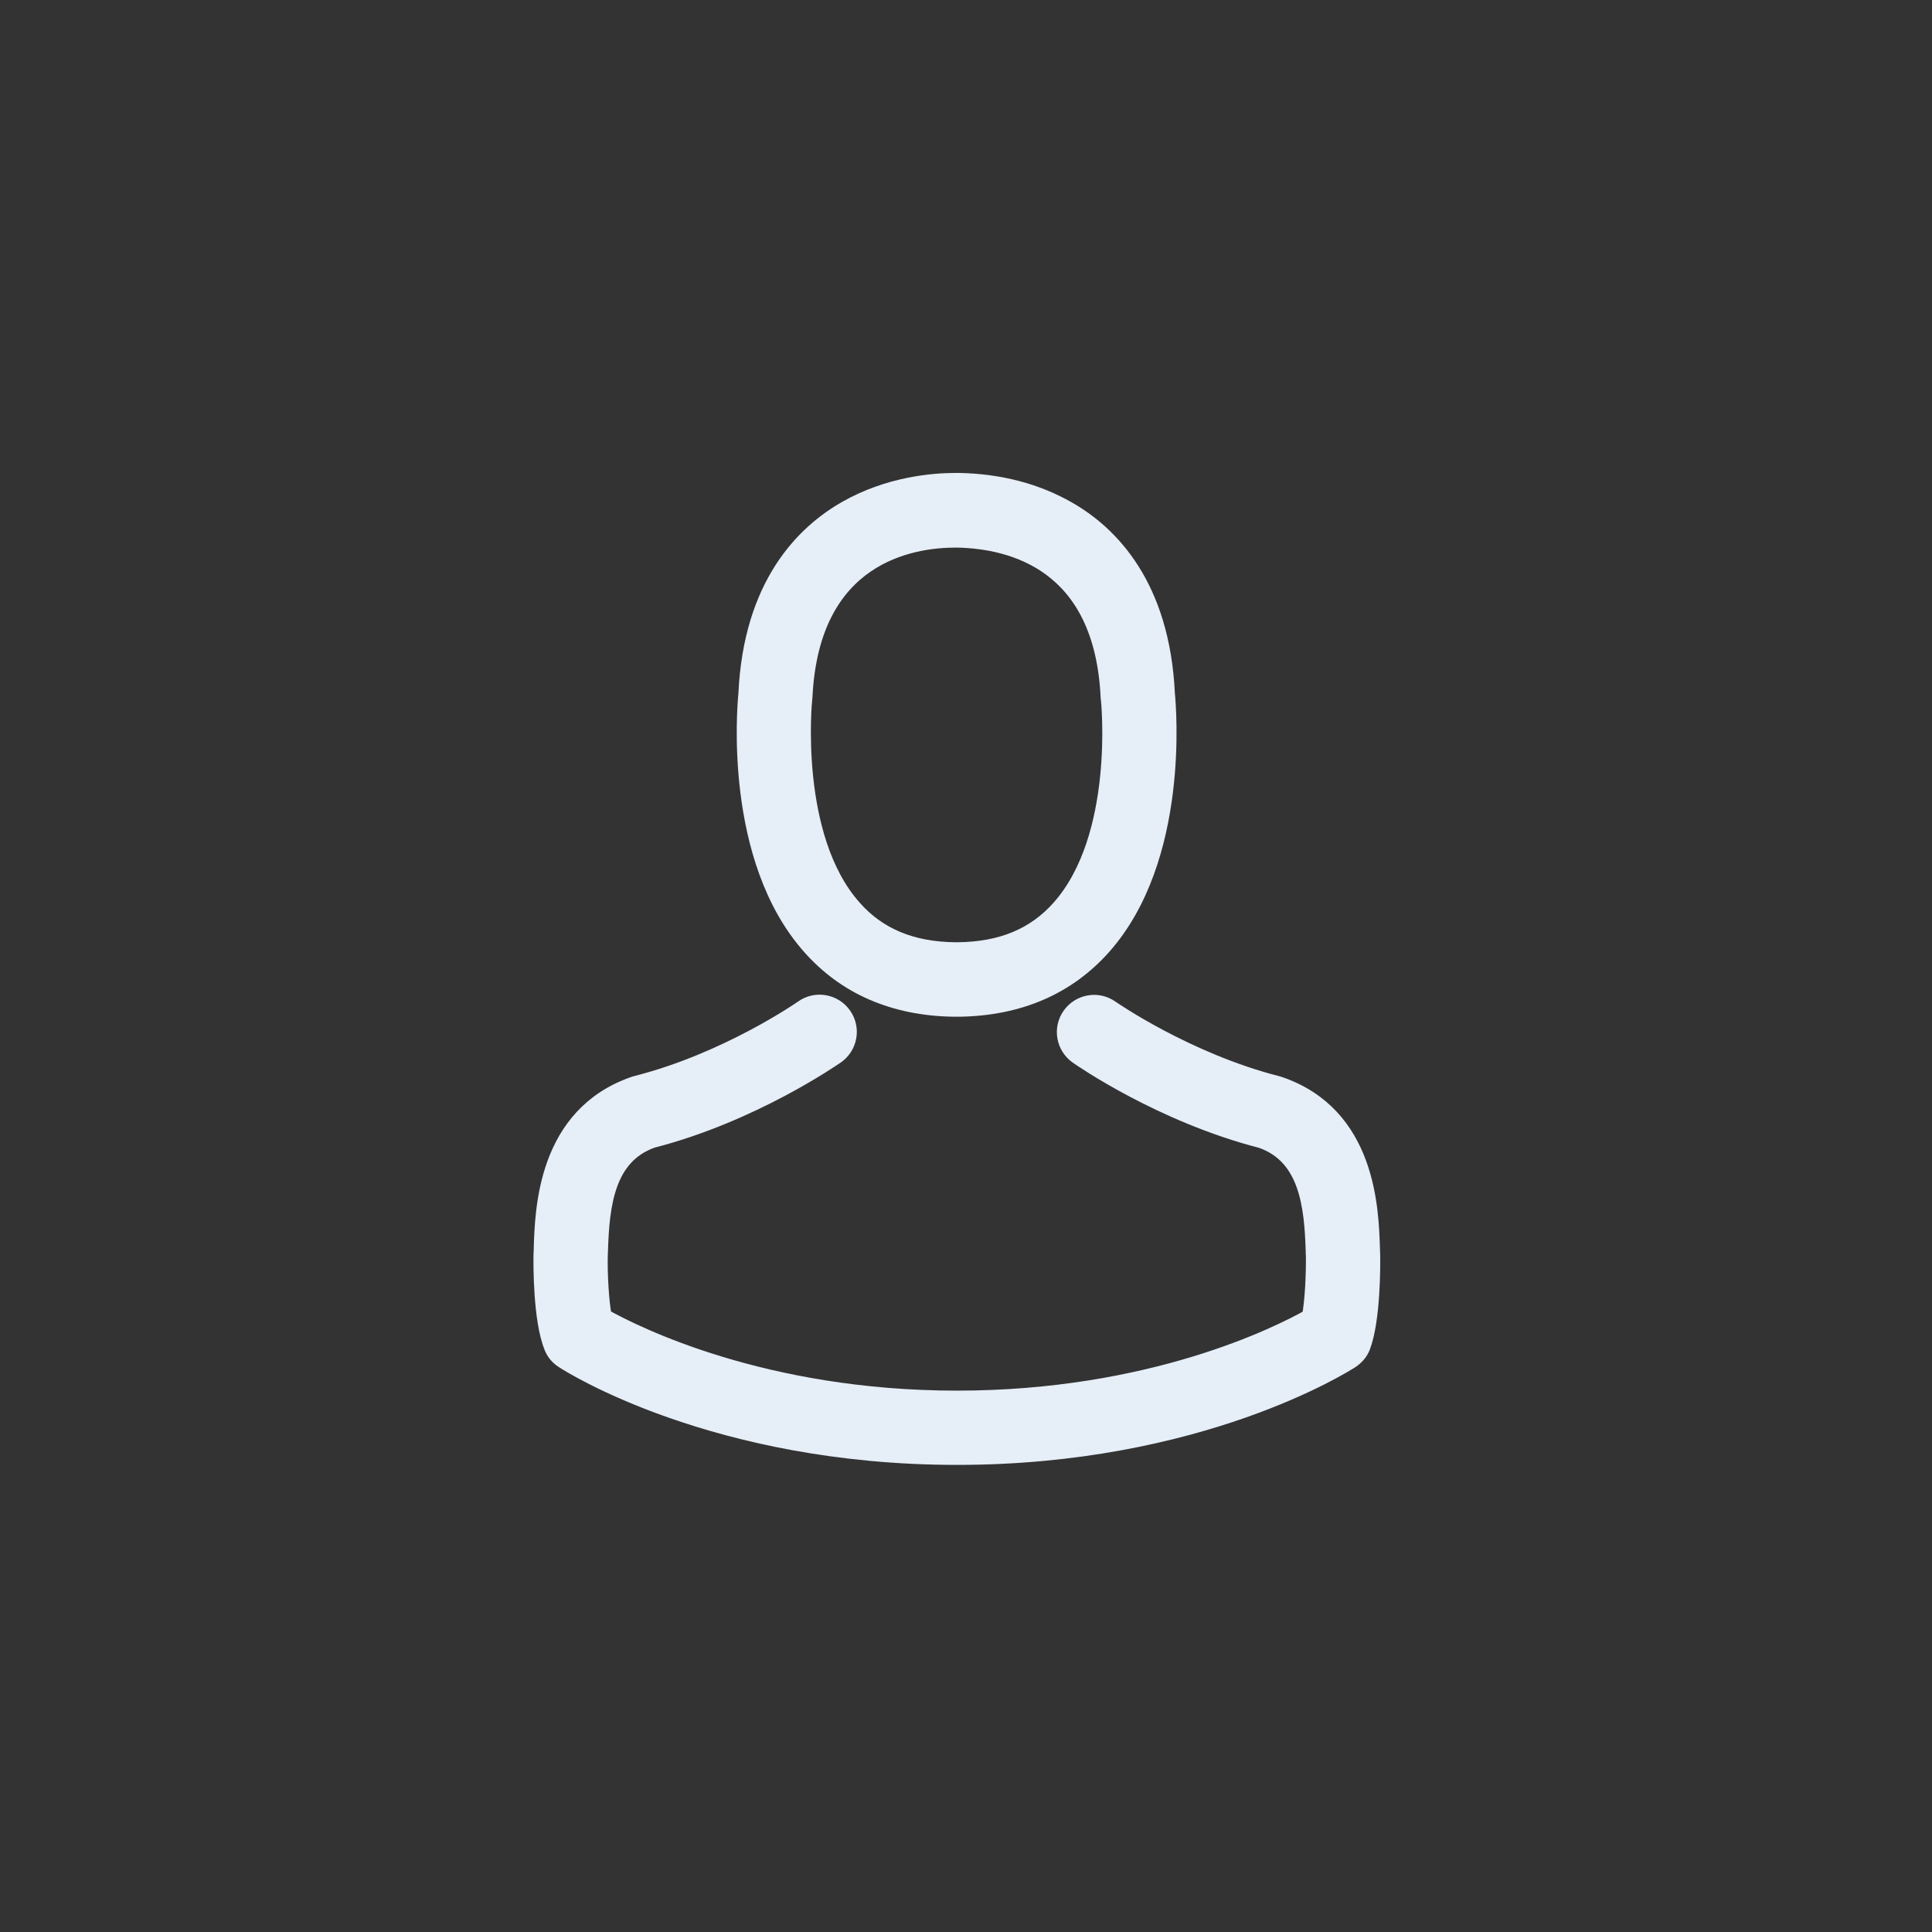 <?xml version="1.0" encoding="UTF-8"?>
<svg width="48px" height="48px" viewBox="0 0 48 48" version="1.1" xmlns="http://www.w3.org/2000/svg" xmlns:xlink="http://www.w3.org/1999/xlink">
    <rect x="0" y="0" width="48" height="48" fill="#333333" stroke="none"/>
    <title>menu-user</title>
    <g id="menu-user" stroke="none" stroke-width="1" fill="none" fill-rule="evenodd">
        <g id="user" transform="translate(13.5, 12)" fill="#E6EEF8" fill-rule="nonzero" stroke="#E6EEF8" stroke-width="0.5">
            <path d="M10.185,13.01 C10.21,13.01 10.235,13.01 10.265,13.01 C10.275,13.01 10.285,13.01 10.295,13.01 C10.31,13.01 10.33,13.01 10.345,13.01 C11.81,12.985 12.995,12.47 13.87,11.485 C15.795,9.315 15.475,5.595 15.44,5.24 C15.315,2.575 14.055,1.3 13.015,0.705 C12.24,0.26 11.335,0.02 10.325,0 L10.29,0 C10.285,0 10.275,0 10.27,0 L10.24,0 C9.685,0 8.595,0.09 7.55,0.685 C6.5,1.28 5.22,2.555 5.095,5.24 C5.06,5.595 4.74,9.315 6.665,11.485 C7.535,12.47 8.72,12.985 10.185,13.01 Z M6.43,5.365 C6.43,5.35 6.435,5.335 6.435,5.325 C6.6,1.74 9.145,1.355 10.235,1.355 L10.255,1.355 C10.265,1.355 10.28,1.355 10.295,1.355 C11.645,1.385 13.94,1.935 14.095,5.325 C14.095,5.34 14.095,5.355 14.1,5.365 C14.105,5.4 14.455,8.8 12.865,10.59 C12.235,11.3 11.395,11.65 10.29,11.66 C10.28,11.66 10.275,11.66 10.265,11.66 L10.265,11.66 C10.255,11.66 10.25,11.66 10.24,11.66 C9.14,11.65 8.295,11.3 7.67,10.59 C6.085,8.81 6.425,5.395 6.43,5.365 Z" id="Shape"></path>
            <path d="M20.54,19.18 C20.54,19.175 20.54,19.17 20.54,19.165 C20.54,19.125 20.535,19.085 20.535,19.04 C20.505,18.05 20.44,15.735 18.27,14.995 C18.255,14.99 18.235,14.985 18.22,14.98 C15.965,14.405 14.09,13.105 14.07,13.09 C13.765,12.875 13.345,12.95 13.13,13.255 C12.915,13.56 12.99,13.98 13.295,14.195 C13.38,14.255 15.37,15.64 17.86,16.28 C19.025,16.695 19.155,17.94 19.19,19.08 C19.19,19.125 19.19,19.165 19.195,19.205 C19.2,19.655 19.17,20.35 19.09,20.75 C18.28,21.21 15.105,22.8 10.275,22.8 C5.465,22.8 2.27,21.205 1.455,20.745 C1.375,20.345 1.34,19.65 1.35,19.2 C1.35,19.16 1.355,19.12 1.355,19.075 C1.39,17.935 1.52,16.69 2.685,16.275 C5.175,15.635 7.165,14.245 7.25,14.19 C7.555,13.975 7.63,13.555 7.415,13.25 C7.2,12.945 6.78,12.87 6.475,13.085 C6.455,13.1 4.59,14.4 2.325,14.975 C2.305,14.98 2.29,14.985 2.275,14.99 C0.105,15.735 0.04,18.05 0.01,19.035 C0.01,19.08 0.01,19.12 0.005,19.16 C0.005,19.165 0.005,19.17 0.005,19.175 C-1.73472348e-18,19.435 -0.005,20.77 0.26,21.44 C0.31,21.57 0.4,21.68 0.52,21.755 C0.67,21.855 4.265,24.145 10.28,24.145 C16.295,24.145 19.89,21.85 20.04,21.755 C20.155,21.68 20.25,21.57 20.3,21.44 C20.55,20.775 20.545,19.44 20.54,19.18 Z" id="Path"></path>
        </g>
    </g>
</svg>